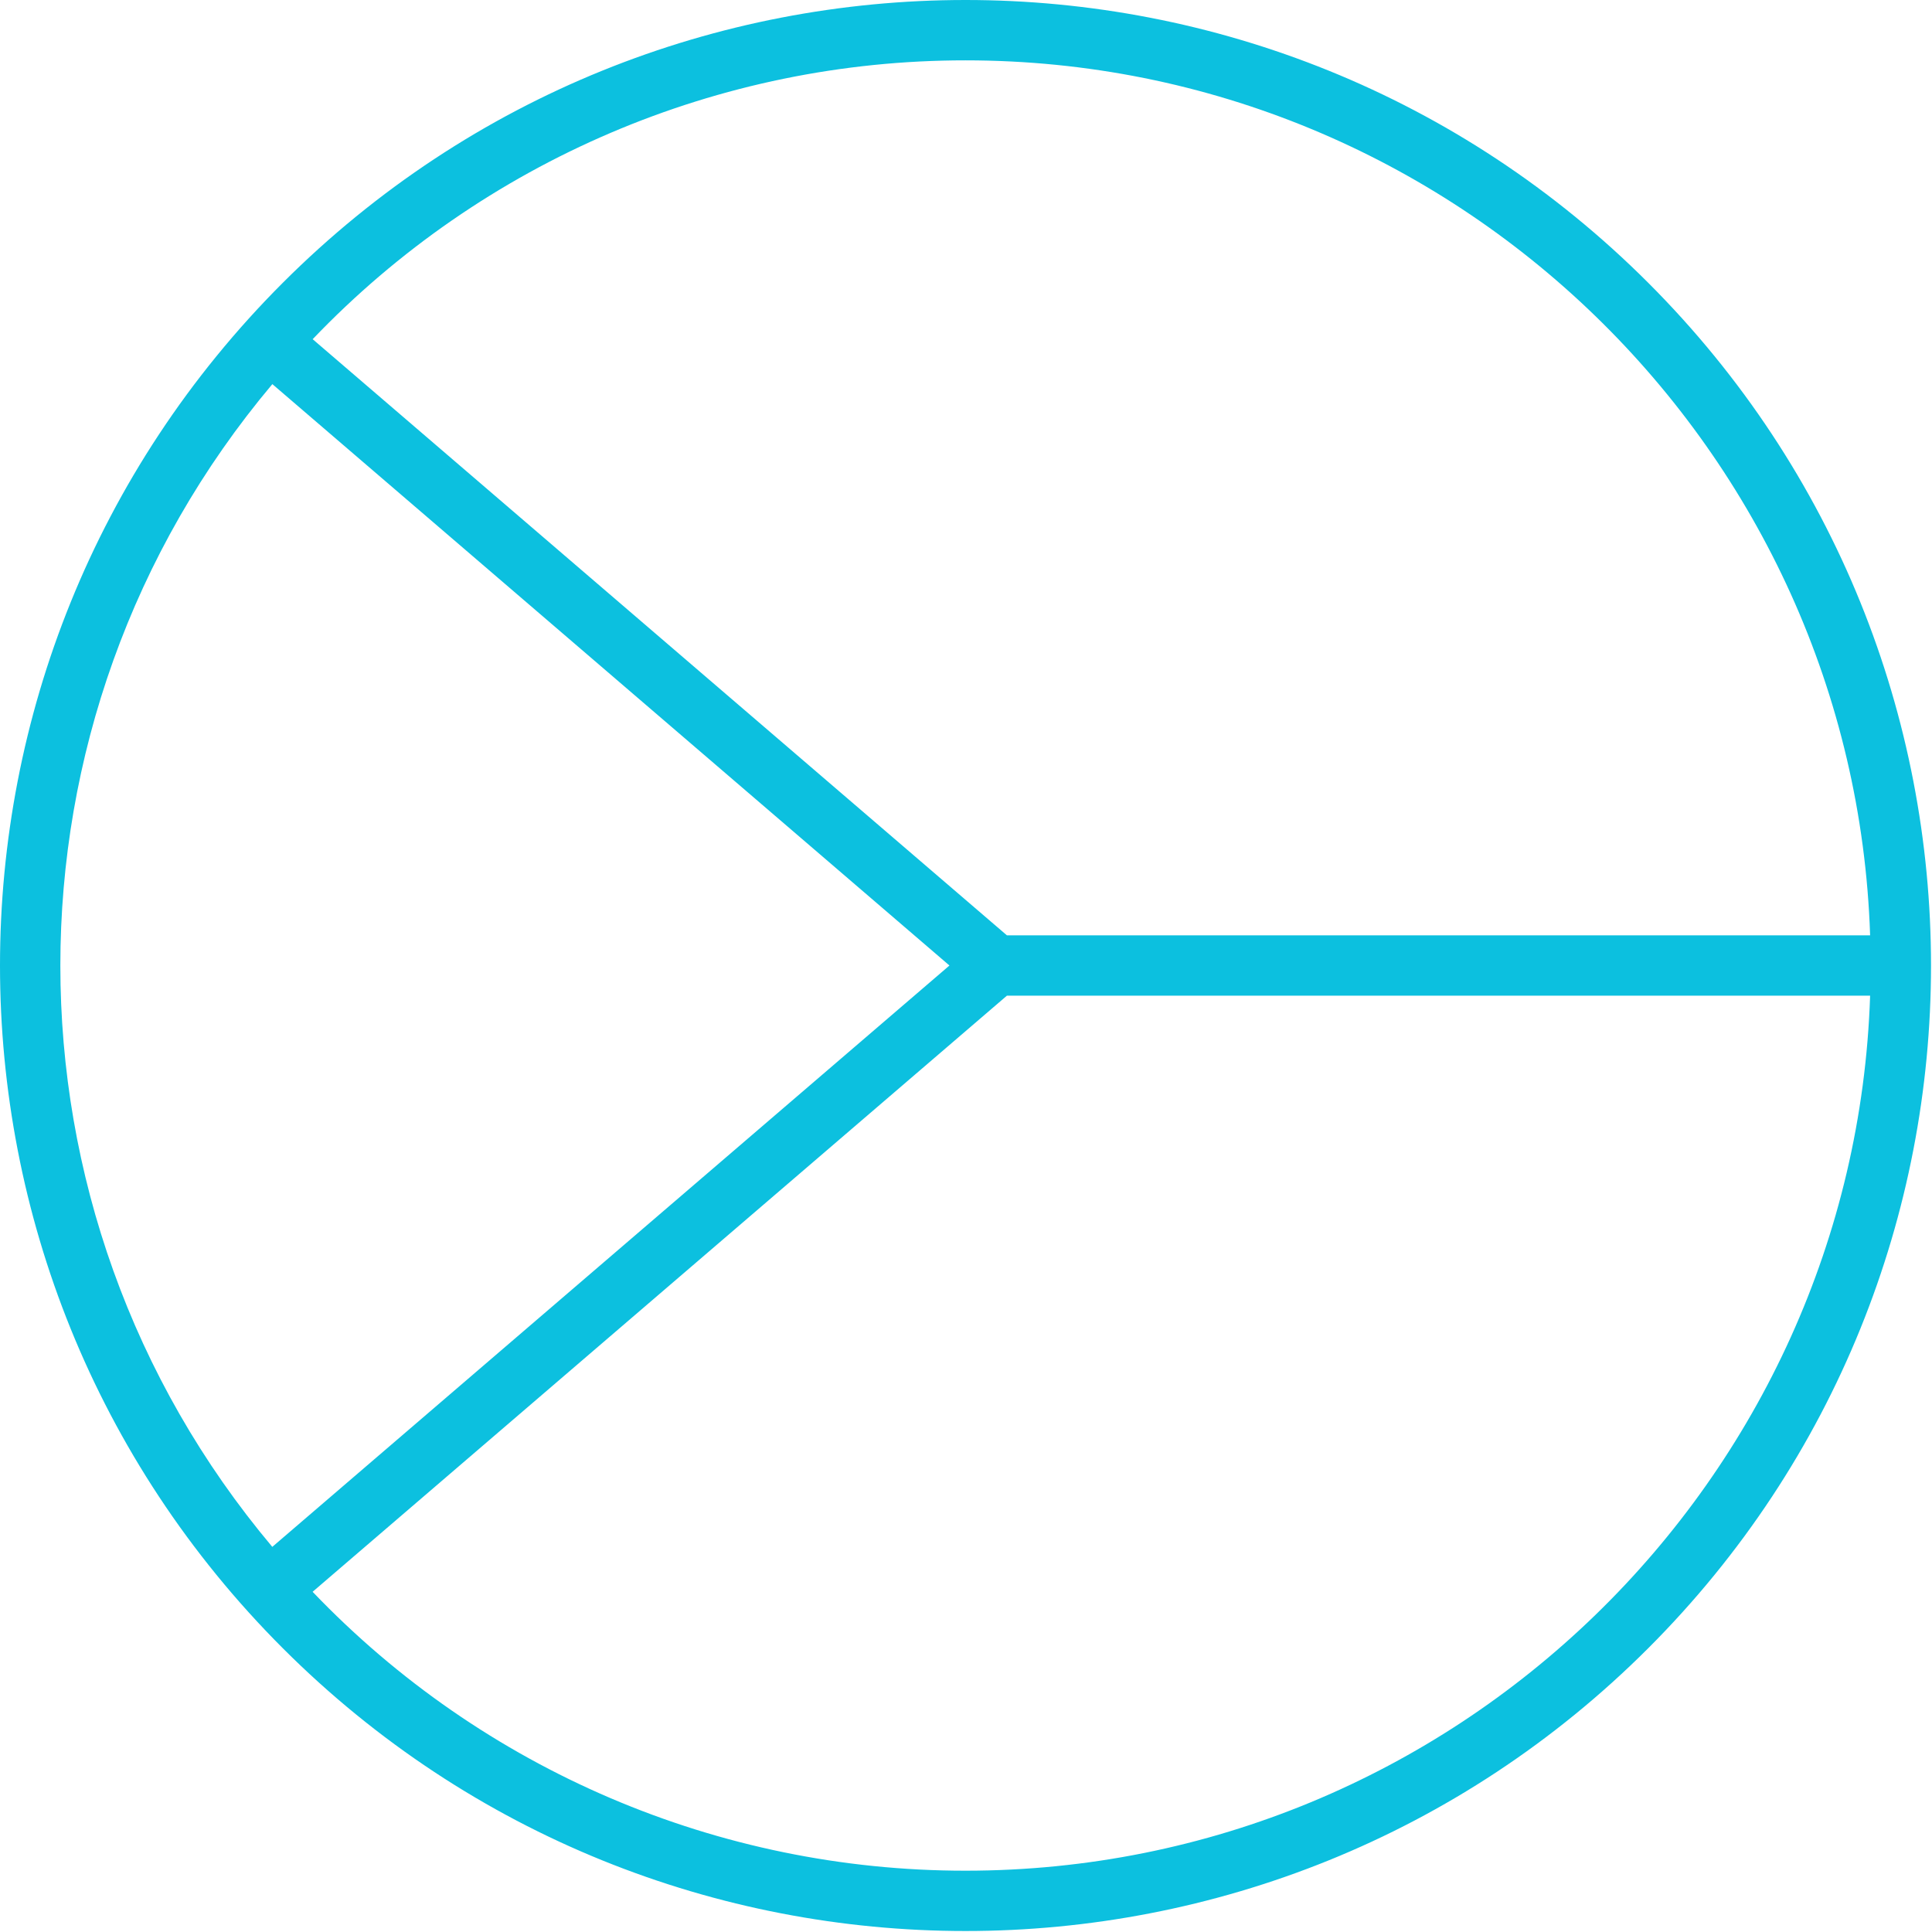 <svg width="67" height="67" viewBox="0 0 67 67" fill="none" xmlns="http://www.w3.org/2000/svg">
<path d="M57.159 9.807C44.083 -3.269 22.883 -3.269 9.807 9.807C-3.269 22.883 -3.269 44.083 9.807 57.159C22.883 70.235 44.083 70.235 57.159 57.159C70.235 44.083 70.235 22.883 57.159 9.807ZM33.483 2.093C50.442 2.093 64.3 15.611 64.854 32.437H34.919L10.843 11.763C16.752 5.582 24.932 2.089 33.483 2.093ZM9.445 13.321L32.926 33.483L9.443 53.644C-0.358 41.989 -0.357 24.975 9.445 13.321ZM33.483 64.874C24.931 64.878 16.75 61.383 10.841 55.202L34.919 34.529H64.854C64.3 51.355 50.442 64.874 33.483 64.874Z" fill="#0CC0DF"/>
</svg>

